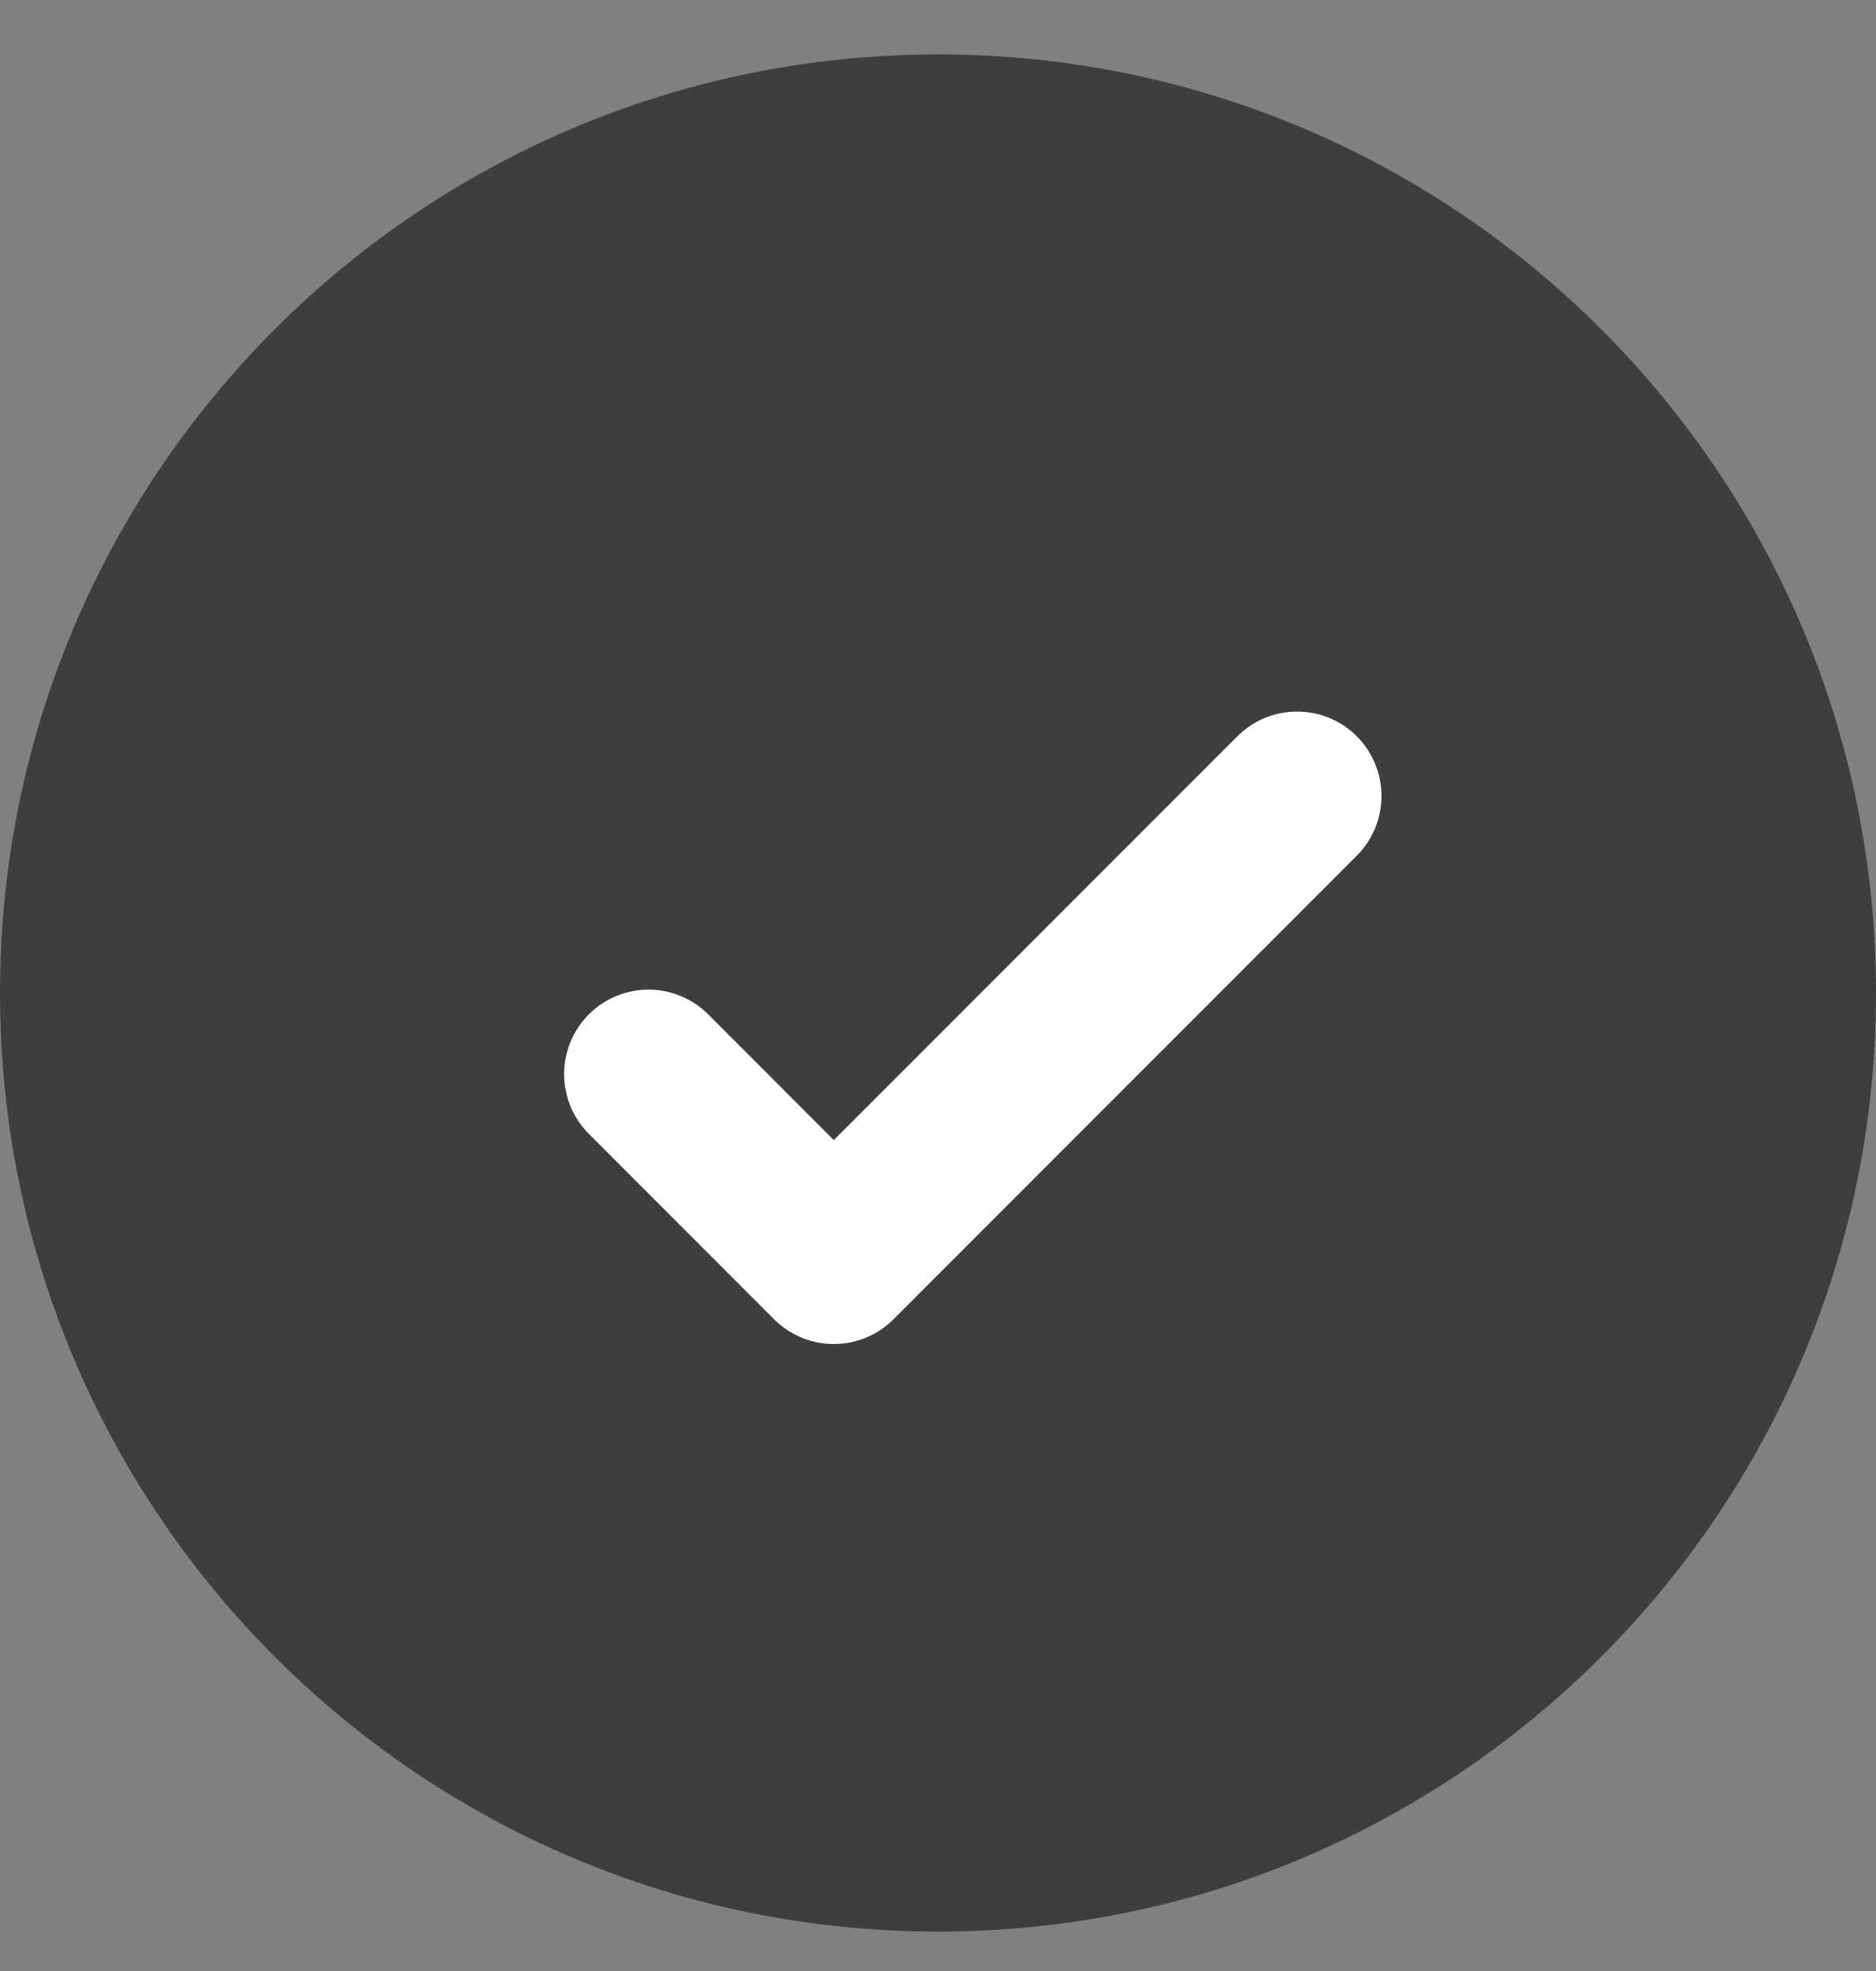 <svg width="20" height="21" viewBox="0 0 20 21" fill="none" xmlns="http://www.w3.org/2000/svg">
<rect x="0" y="0" width="20" height="21" fill="#808080" stroke="none"/>
<g clip-path="url(#clip0_329_6479)">
<path d="M10 20.58C15.523 20.58 20 16.103 20 10.58C20 5.057 15.523 0.58 10 0.58C4.477 0.58 0 5.057 0 10.58C0 16.103 4.477 20.58 10 20.58Z" fill="#3E3E3E"/>
<path d="M6.914 11.444L8.889 13.42L13.828 8.481" stroke="white" stroke-width="1.8" stroke-linecap="round" stroke-linejoin="round"/>
</g>
<defs>
<clipPath id="clip0_329_6479">
<rect width="20" height="20" fill="white" transform="translate(0 0.58)"/>
</clipPath>
</defs>
</svg>
